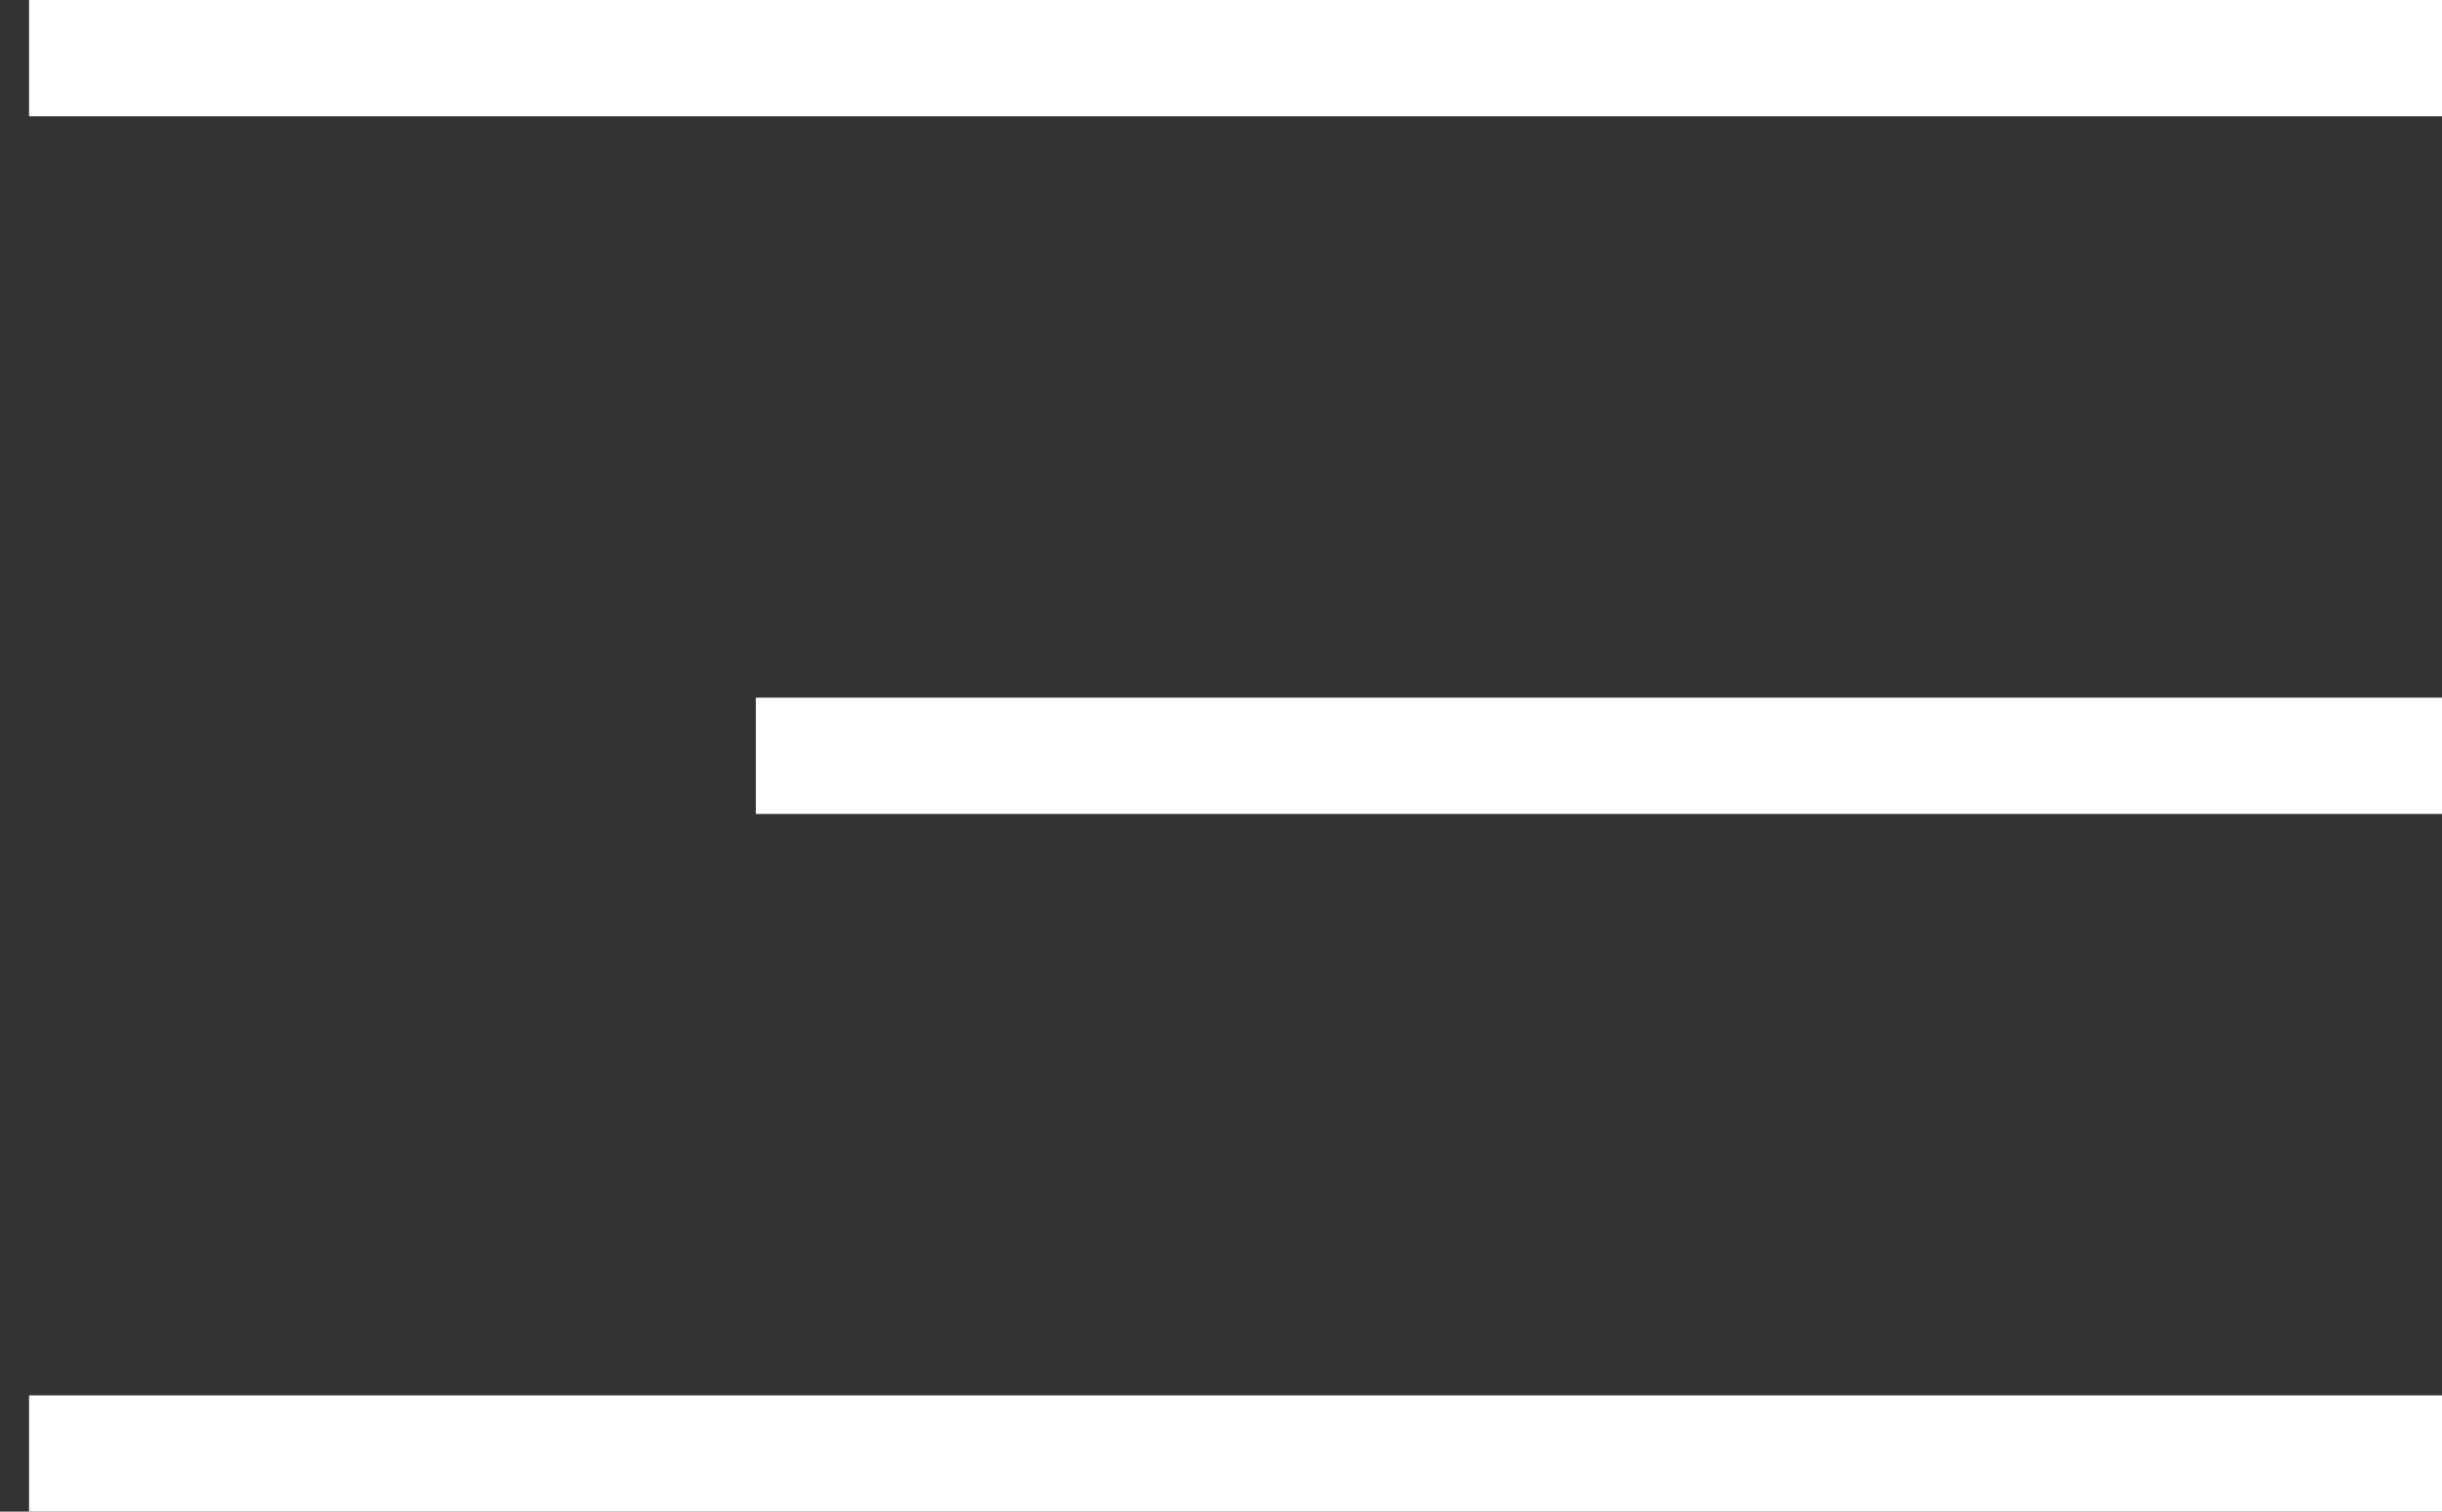 <?xml version="1.0" encoding="UTF-8"?> <svg xmlns="http://www.w3.org/2000/svg" width="42" height="26" viewBox="0 0 42 26" fill="none"><rect x="0" y="0" width="42" height="26" fill="#333333" stroke="none"/><path d="M0.5 1H42" stroke="white" stroke-width="2"></path><path d="M13 13L42 13" stroke="white" stroke-width="2"></path><path d="M0.5 25H42" stroke="white" stroke-width="2"></path></svg> 